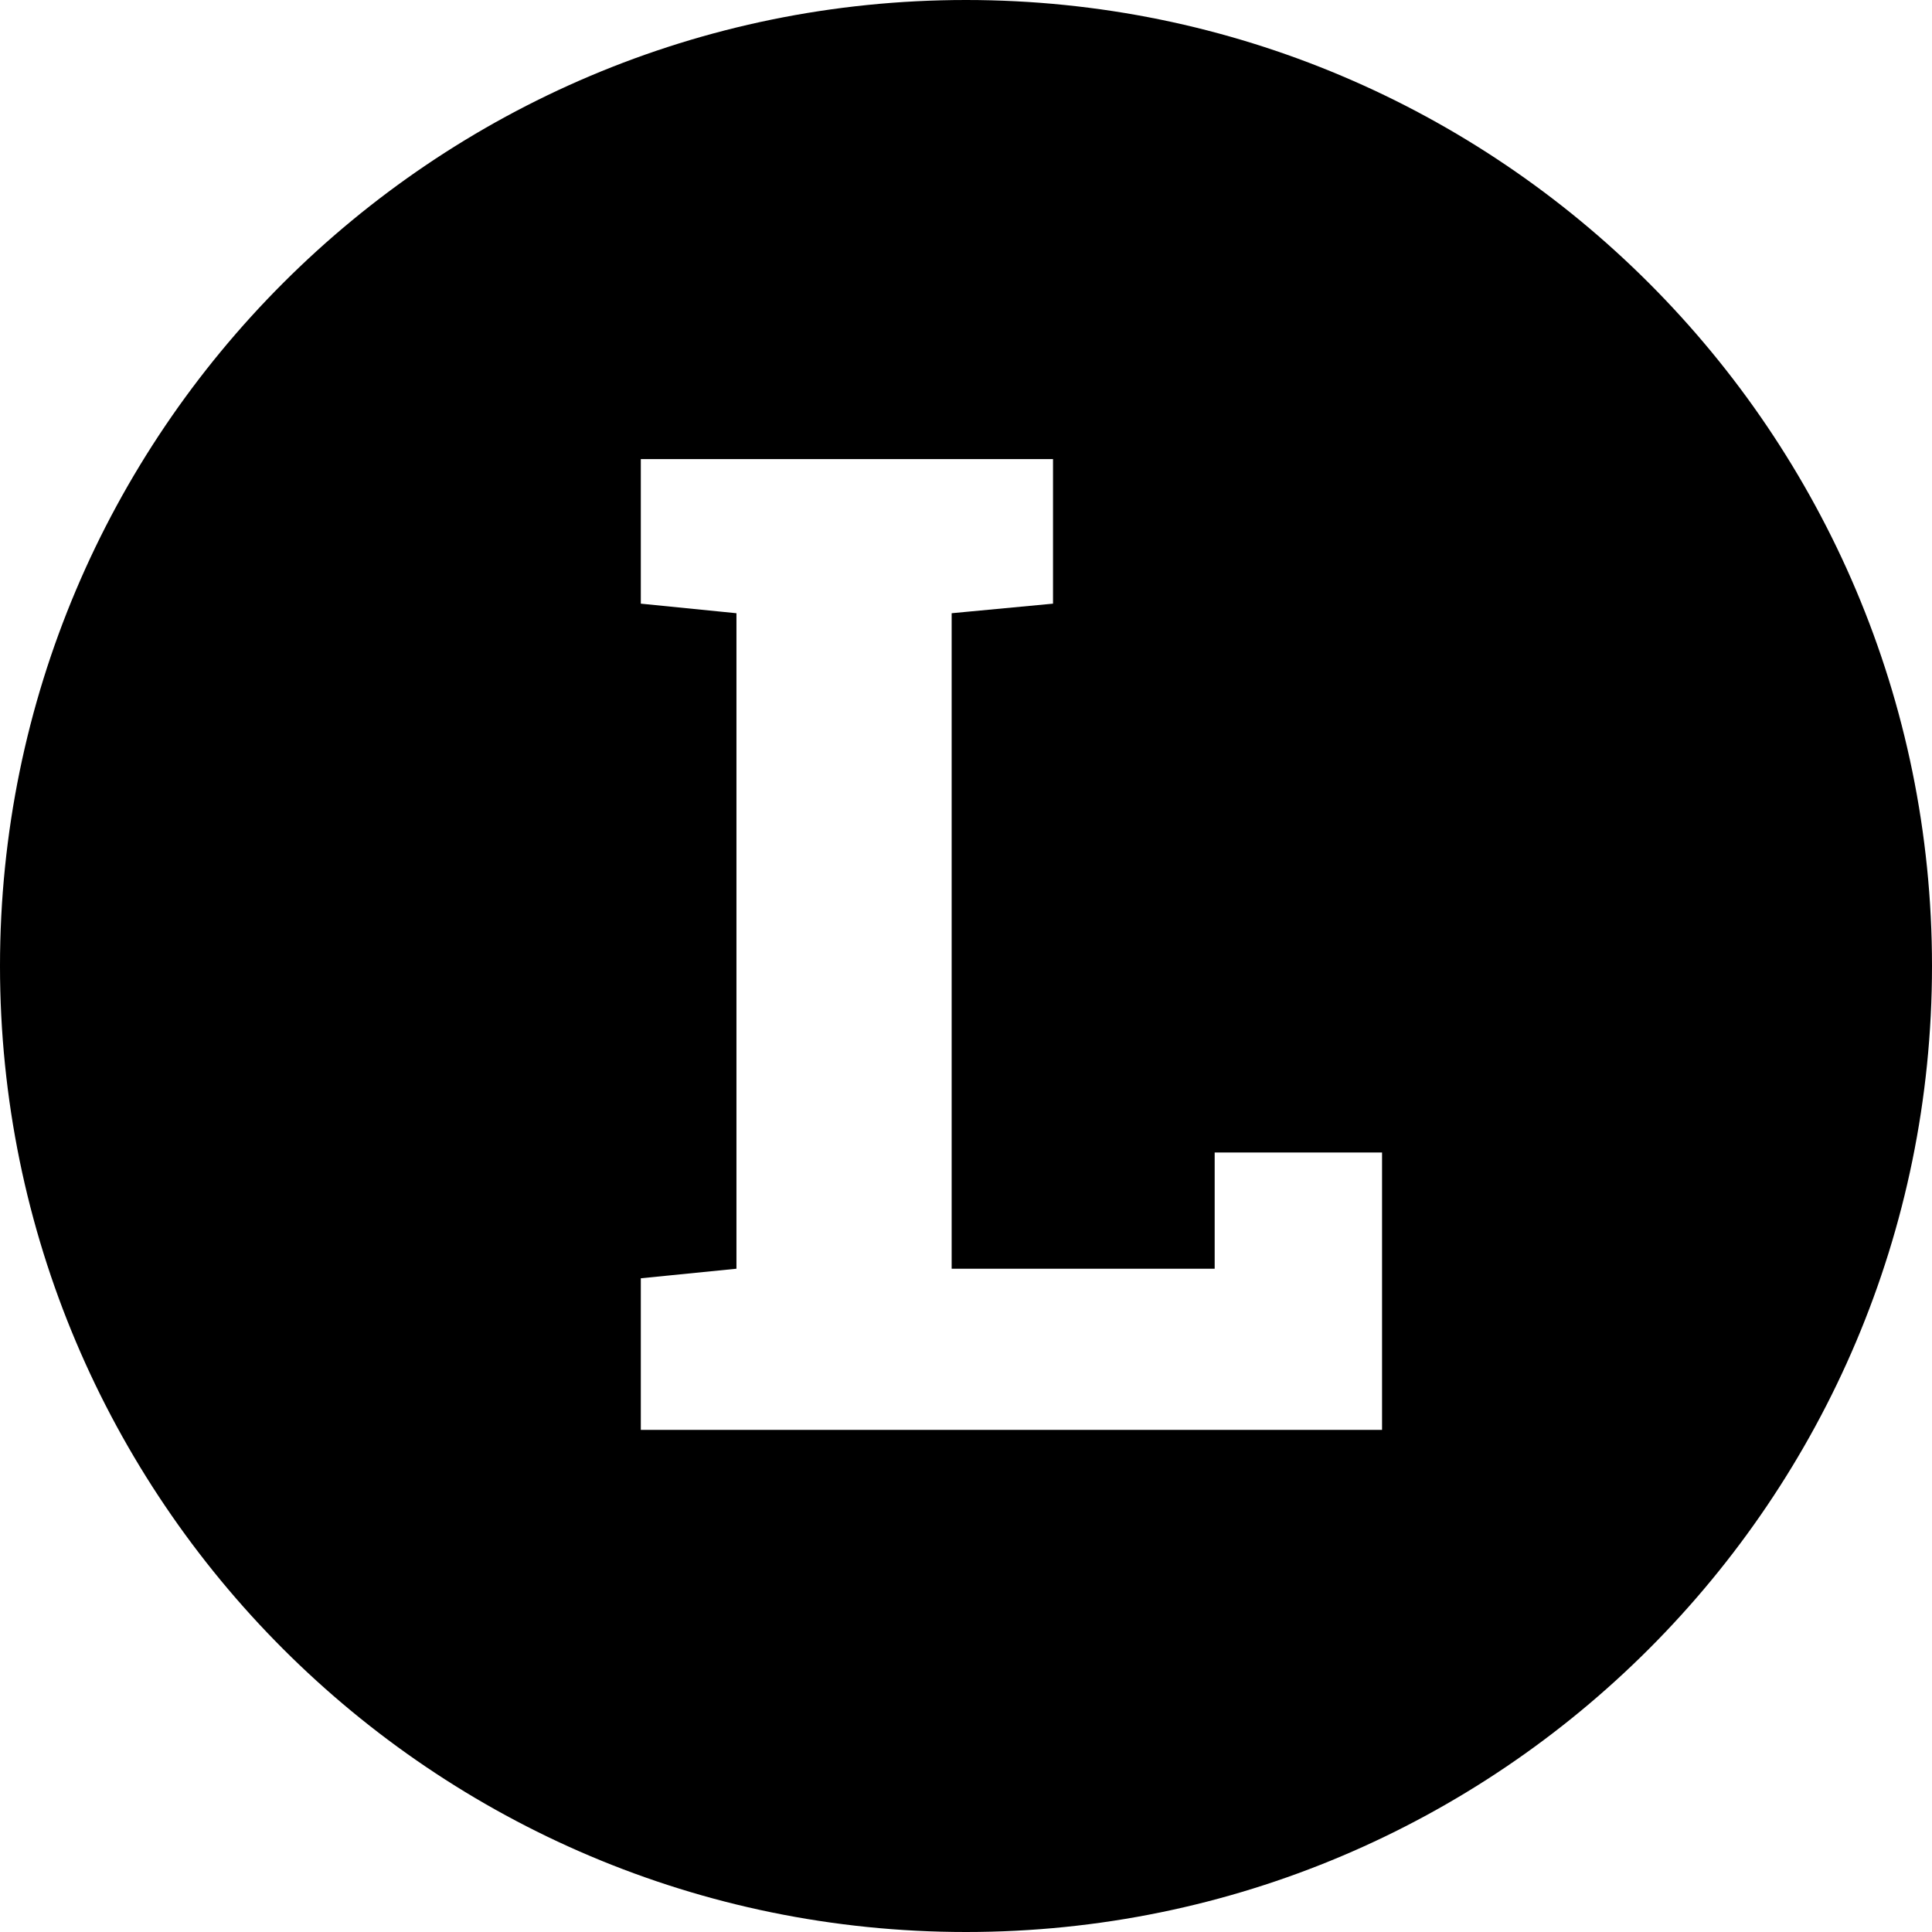 <svg width="512" xmlns="http://www.w3.org/2000/svg" height="512" fill="none"><g data-testid="loforo"><defs><clipPath id="a" class="frame-clip frame-clip-def"><rect rx="20" ry="20" width="512" height="512"/></clipPath></defs><g clip-path="url(#a)"><g class="fills"><rect rx="20" ry="20" width="512" height="512" class="frame-background"/></g><g class="frame-children"><path d="M256 0c141.29 0 256 114.71 256 256 0 141.29-114.71 256-256 256C114.71 512 0 397.29 0 256 0 114.71 114.71 0 256 0Zm-86.178 121.663v38.312l25.346 2.535v173.715l-25.346 2.535v40.171h196.435v-73.505h-44.356v30.799h-69.703V162.51l26.862-2.535v-38.312H169.822Z" style="fill: rgb(0, 0, 0); fill-opacity: 1;" class="fills" data-testid="loforo"/></g></g></g></svg>